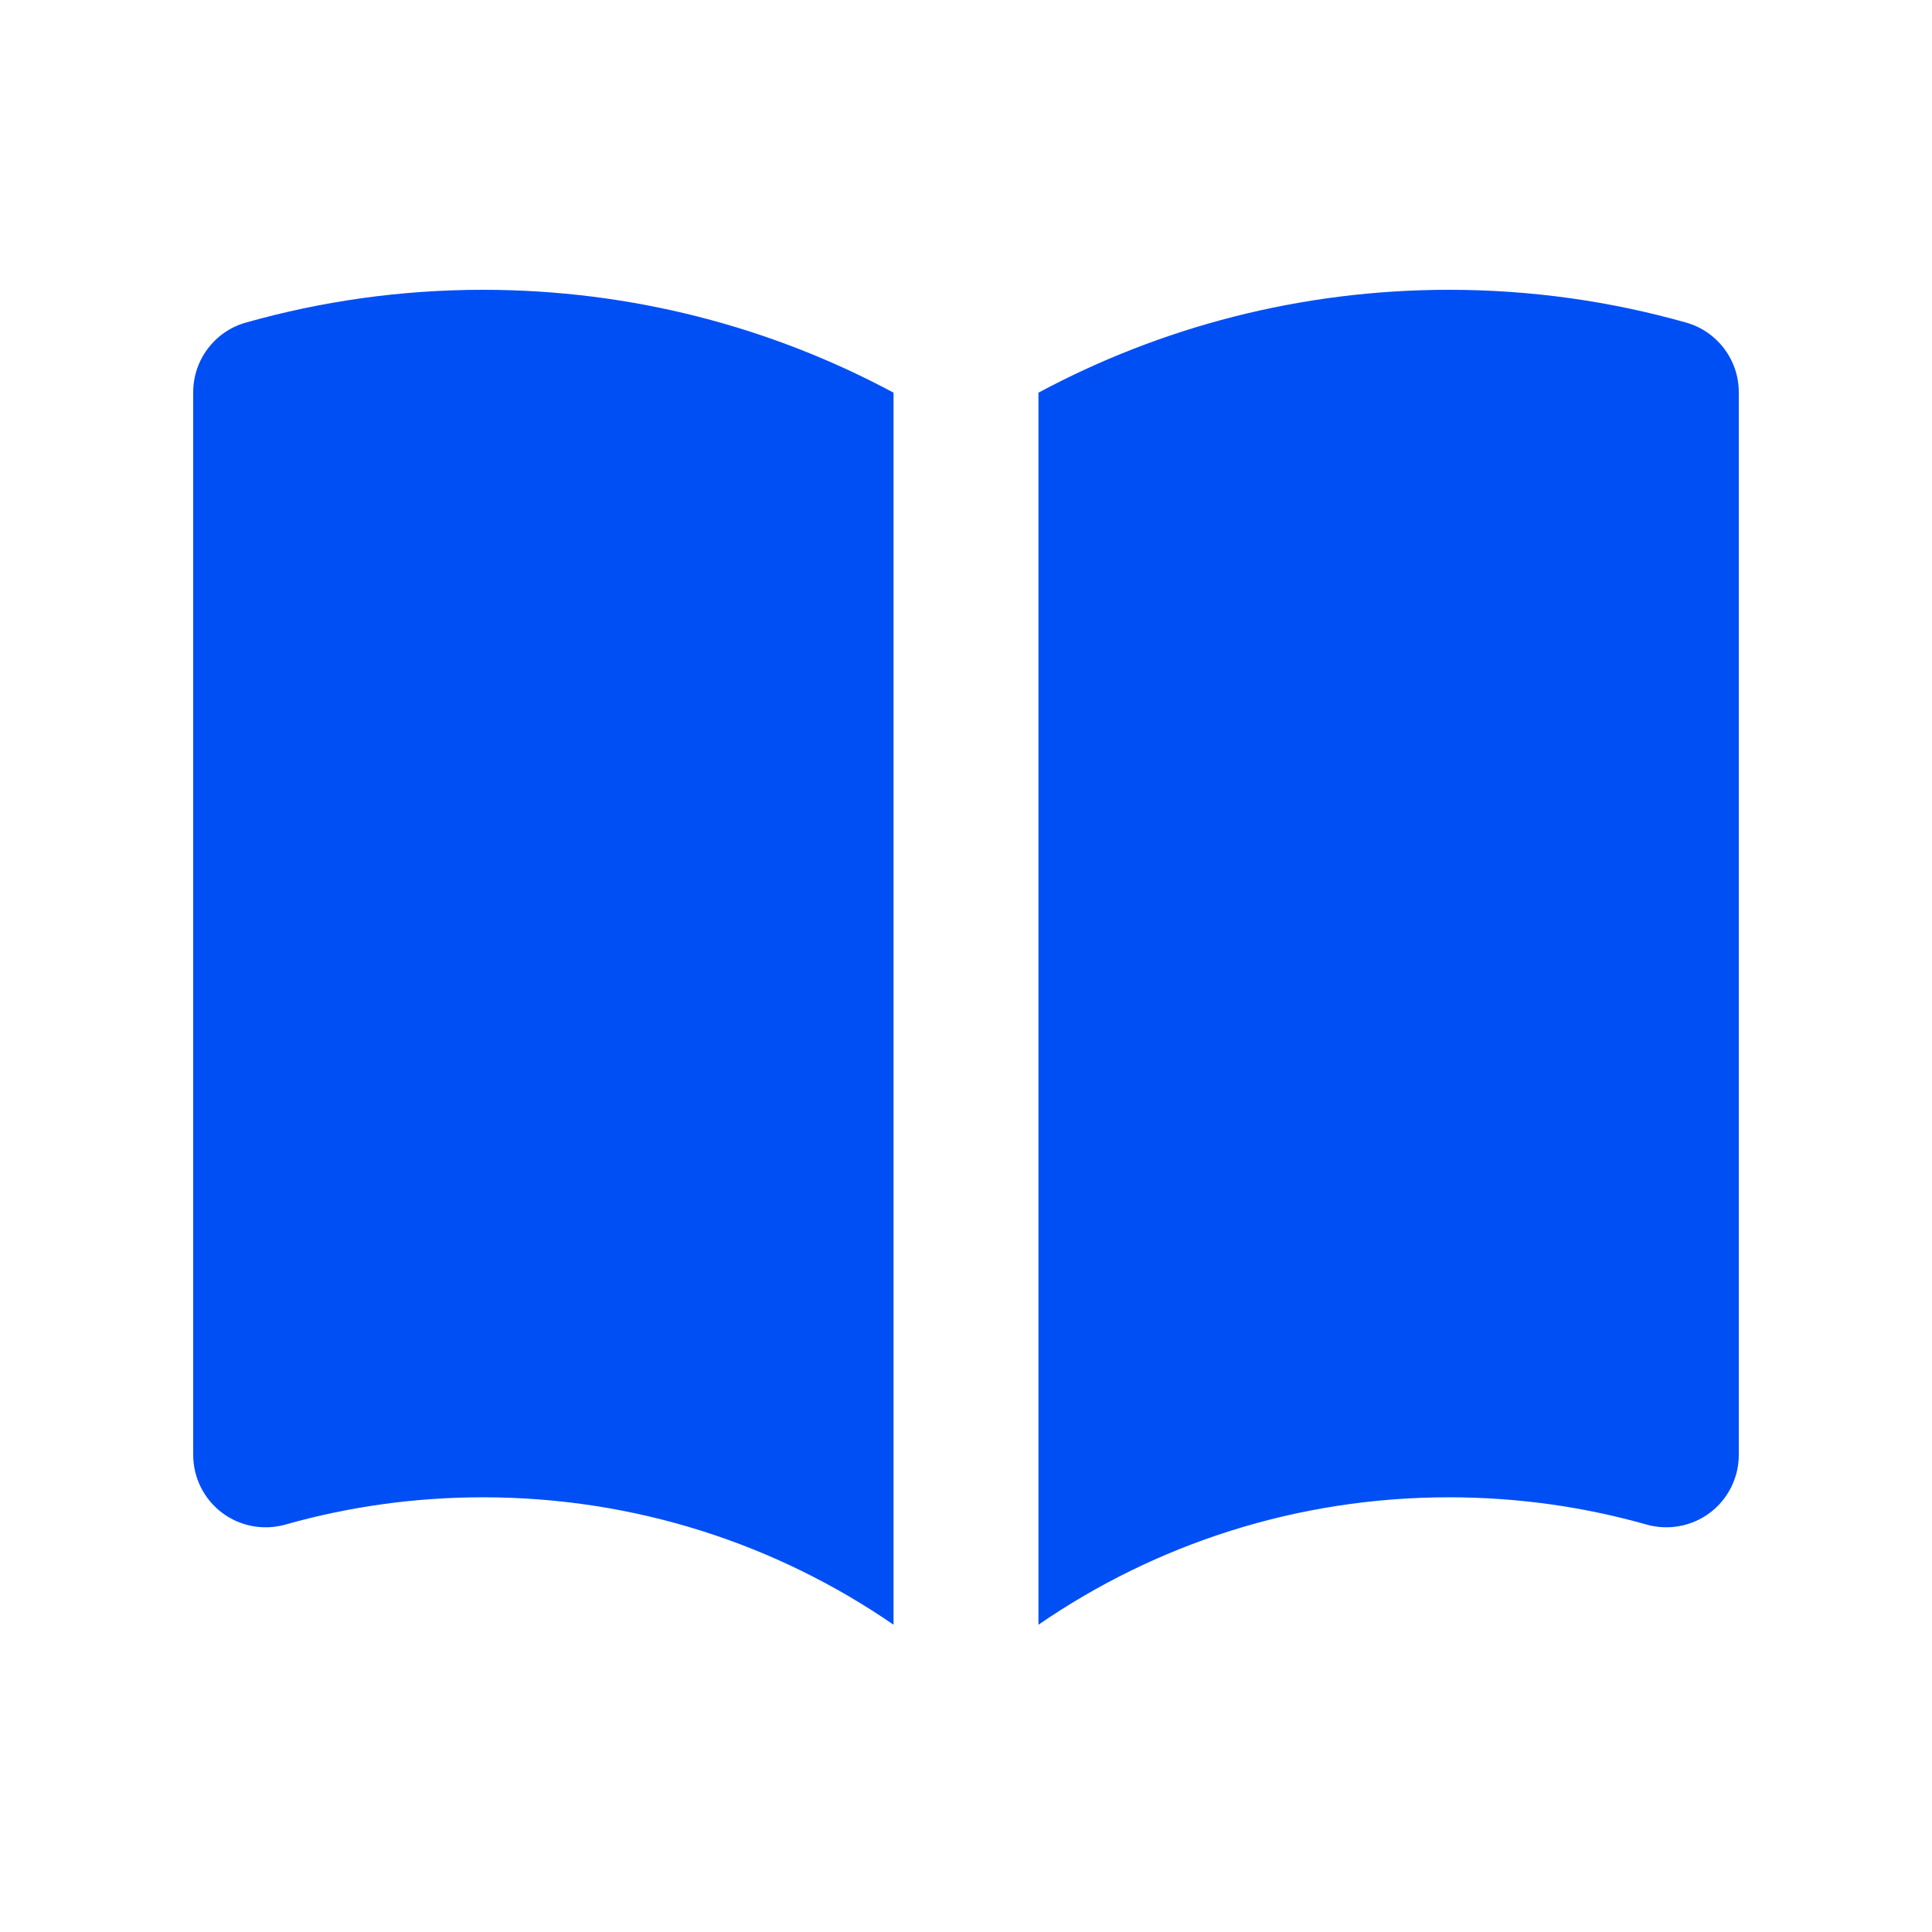 <svg width="24" height="24" viewBox="0 0 24 24" fill="none" xmlns="http://www.w3.org/2000/svg">
<path d="M12.9 20.183C14.349 19.185 16.105 18.6 18 18.6C18.852 18.6 19.676 18.718 20.455 18.939C20.726 19.015 21.018 18.961 21.243 18.791C21.468 18.62 21.6 18.355 21.6 18.073V4.873C21.6 4.47 21.332 4.116 20.945 4.007C20.008 3.742 19.02 3.6 18 3.6C16.156 3.6 14.419 4.063 12.9 4.878V20.183Z" fill="#004FF4"/>
<path d="M11.1 4.878C9.581 4.063 7.844 3.6 6 3.6C4.98 3.6 3.992 3.742 3.055 4.007C2.667 4.116 2.4 4.47 2.4 4.873V18.073C2.4 18.355 2.532 18.62 2.757 18.791C2.982 18.961 3.273 19.015 3.545 18.939C4.324 18.718 5.148 18.6 6 18.6C7.895 18.6 9.65 19.185 11.1 20.183V4.878Z" fill="#004FF4"/>
</svg>
